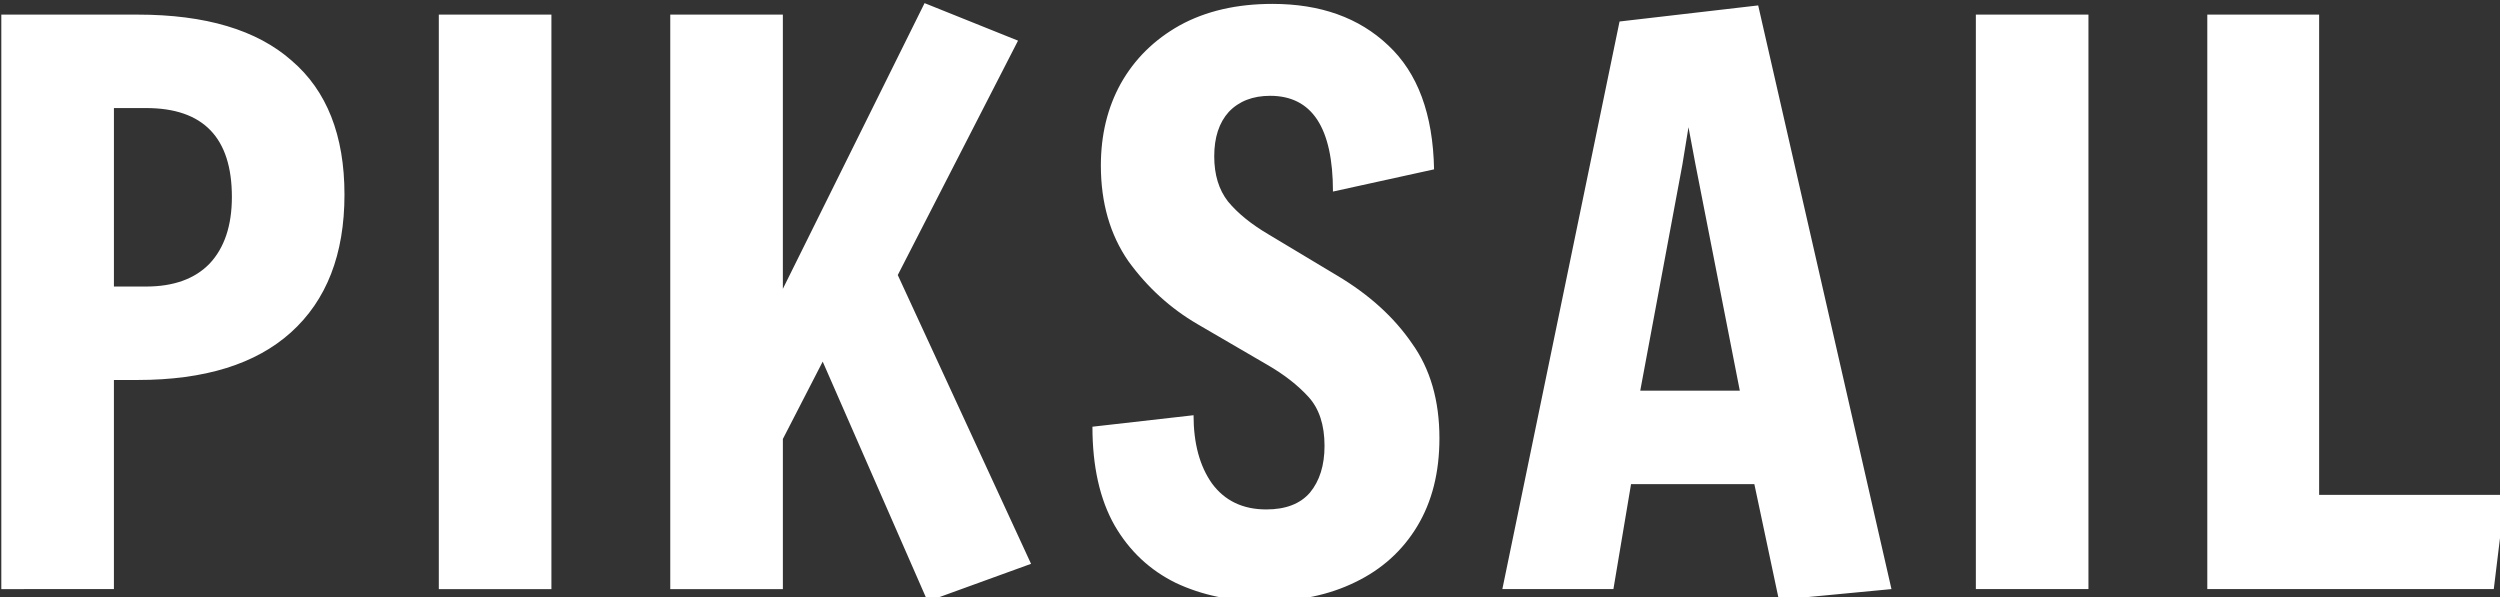 <?xml version="1.0" encoding="UTF-8" standalone="no"?>
<!-- Created with Inkscape (http://www.inkscape.org/) -->

<svg
   width="73.805mm"
   height="17.633mm"
   viewBox="0 0 73.805 17.633"
   version="1.1"
   id="svg1"
   xmlns="http://www.w3.org/2000/svg"
   xmlns:svg="http://www.w3.org/2000/svg">
  <rect x="0" y="0" width="73.805" height="17.633" fill="#333333" stroke="none"/>
  <defs
     id="defs1" />
  <g
     id="layer1"
     transform="translate(-33.551,-146.63)">
    <path
       style="font-size:85.333px;font-family:Freeman;-inkscape-font-specification:Freeman;letter-spacing:3px;white-space:pre;fill:#ffffff;stroke-width:12.718;stroke-linecap:round;stroke-linejoin:round"
       d="m 95.358,288.594 v -64 h 15.189 q 11.349,0 17.152,5.12 5.888,5.035 5.888,14.933 0,9.984 -5.973,15.36 -5.888,5.291 -17.067,5.291 h -2.645 v 23.296 z M 107.902,254.887 h 3.584 q 4.608,0 7.083,-2.56 2.475,-2.645 2.475,-7.424 0,-9.899 -9.557,-9.899 h -3.584 z m 36.195,33.707 v -64 h 12.544 v 64 z m 25.784,0 v -64 h 12.544 V 255.143 l 15.787,-31.829 10.411,4.181 -13.397,26.112 14.848,32.171 -11.52,4.181 -11.691,-26.709 -4.437,8.619 v 16.725 z m 66.147,1.365 q -5.461,0 -9.813,-2.048 -4.352,-2.133 -6.827,-6.4 -2.475,-4.352 -2.475,-11.008 l 11.264,-1.28 q 0,4.693 2.048,7.595 2.133,2.901 6.059,2.901 3.243,0 4.864,-1.877 1.621,-1.963 1.621,-5.205 0,-3.499 -1.792,-5.461 -1.792,-1.963 -4.608,-3.584 l -7.765,-4.523 q -4.523,-2.645 -7.68,-6.997 -3.072,-4.437 -3.072,-10.667 0,-5.12 2.219,-9.131 2.304,-4.096 6.571,-6.485 4.352,-2.389 10.325,-2.389 8.021,0 12.885,4.608 4.949,4.608 5.12,13.824 l -11.264,2.475 q 0,-10.667 -6.997,-10.667 -2.901,0 -4.608,1.792 -1.621,1.792 -1.621,4.949 0,3.072 1.536,5.035 1.621,1.963 4.523,3.669 l 7.68,4.608 q 5.291,3.157 8.277,7.509 3.072,4.267 3.072,10.581 0,5.717 -2.475,9.813 -2.475,4.096 -6.912,6.229 -4.352,2.133 -10.155,2.133 z m 57.357,-0.171 -2.731,-12.885 H 276.915 l -1.963,11.691 h -12.373 l 13.056,-63.232 15.445,-1.792 14.848,65.024 z m -10.069,-52.651 -0.683,4.181 -4.693,25.173 h 11.093 l -4.949,-25.259 z m 32.013,51.456 v -64 h 12.544 v 64 z m 25.784,0 v -64 h 12.459 v 53.504 h 20.736 l -1.28,10.496 z"
       id="text1"
       transform="matrix(0.265,0,0,0.265,8.32,87.544)"
       aria-label="PIKSAIL" />
  </g>
</svg>

